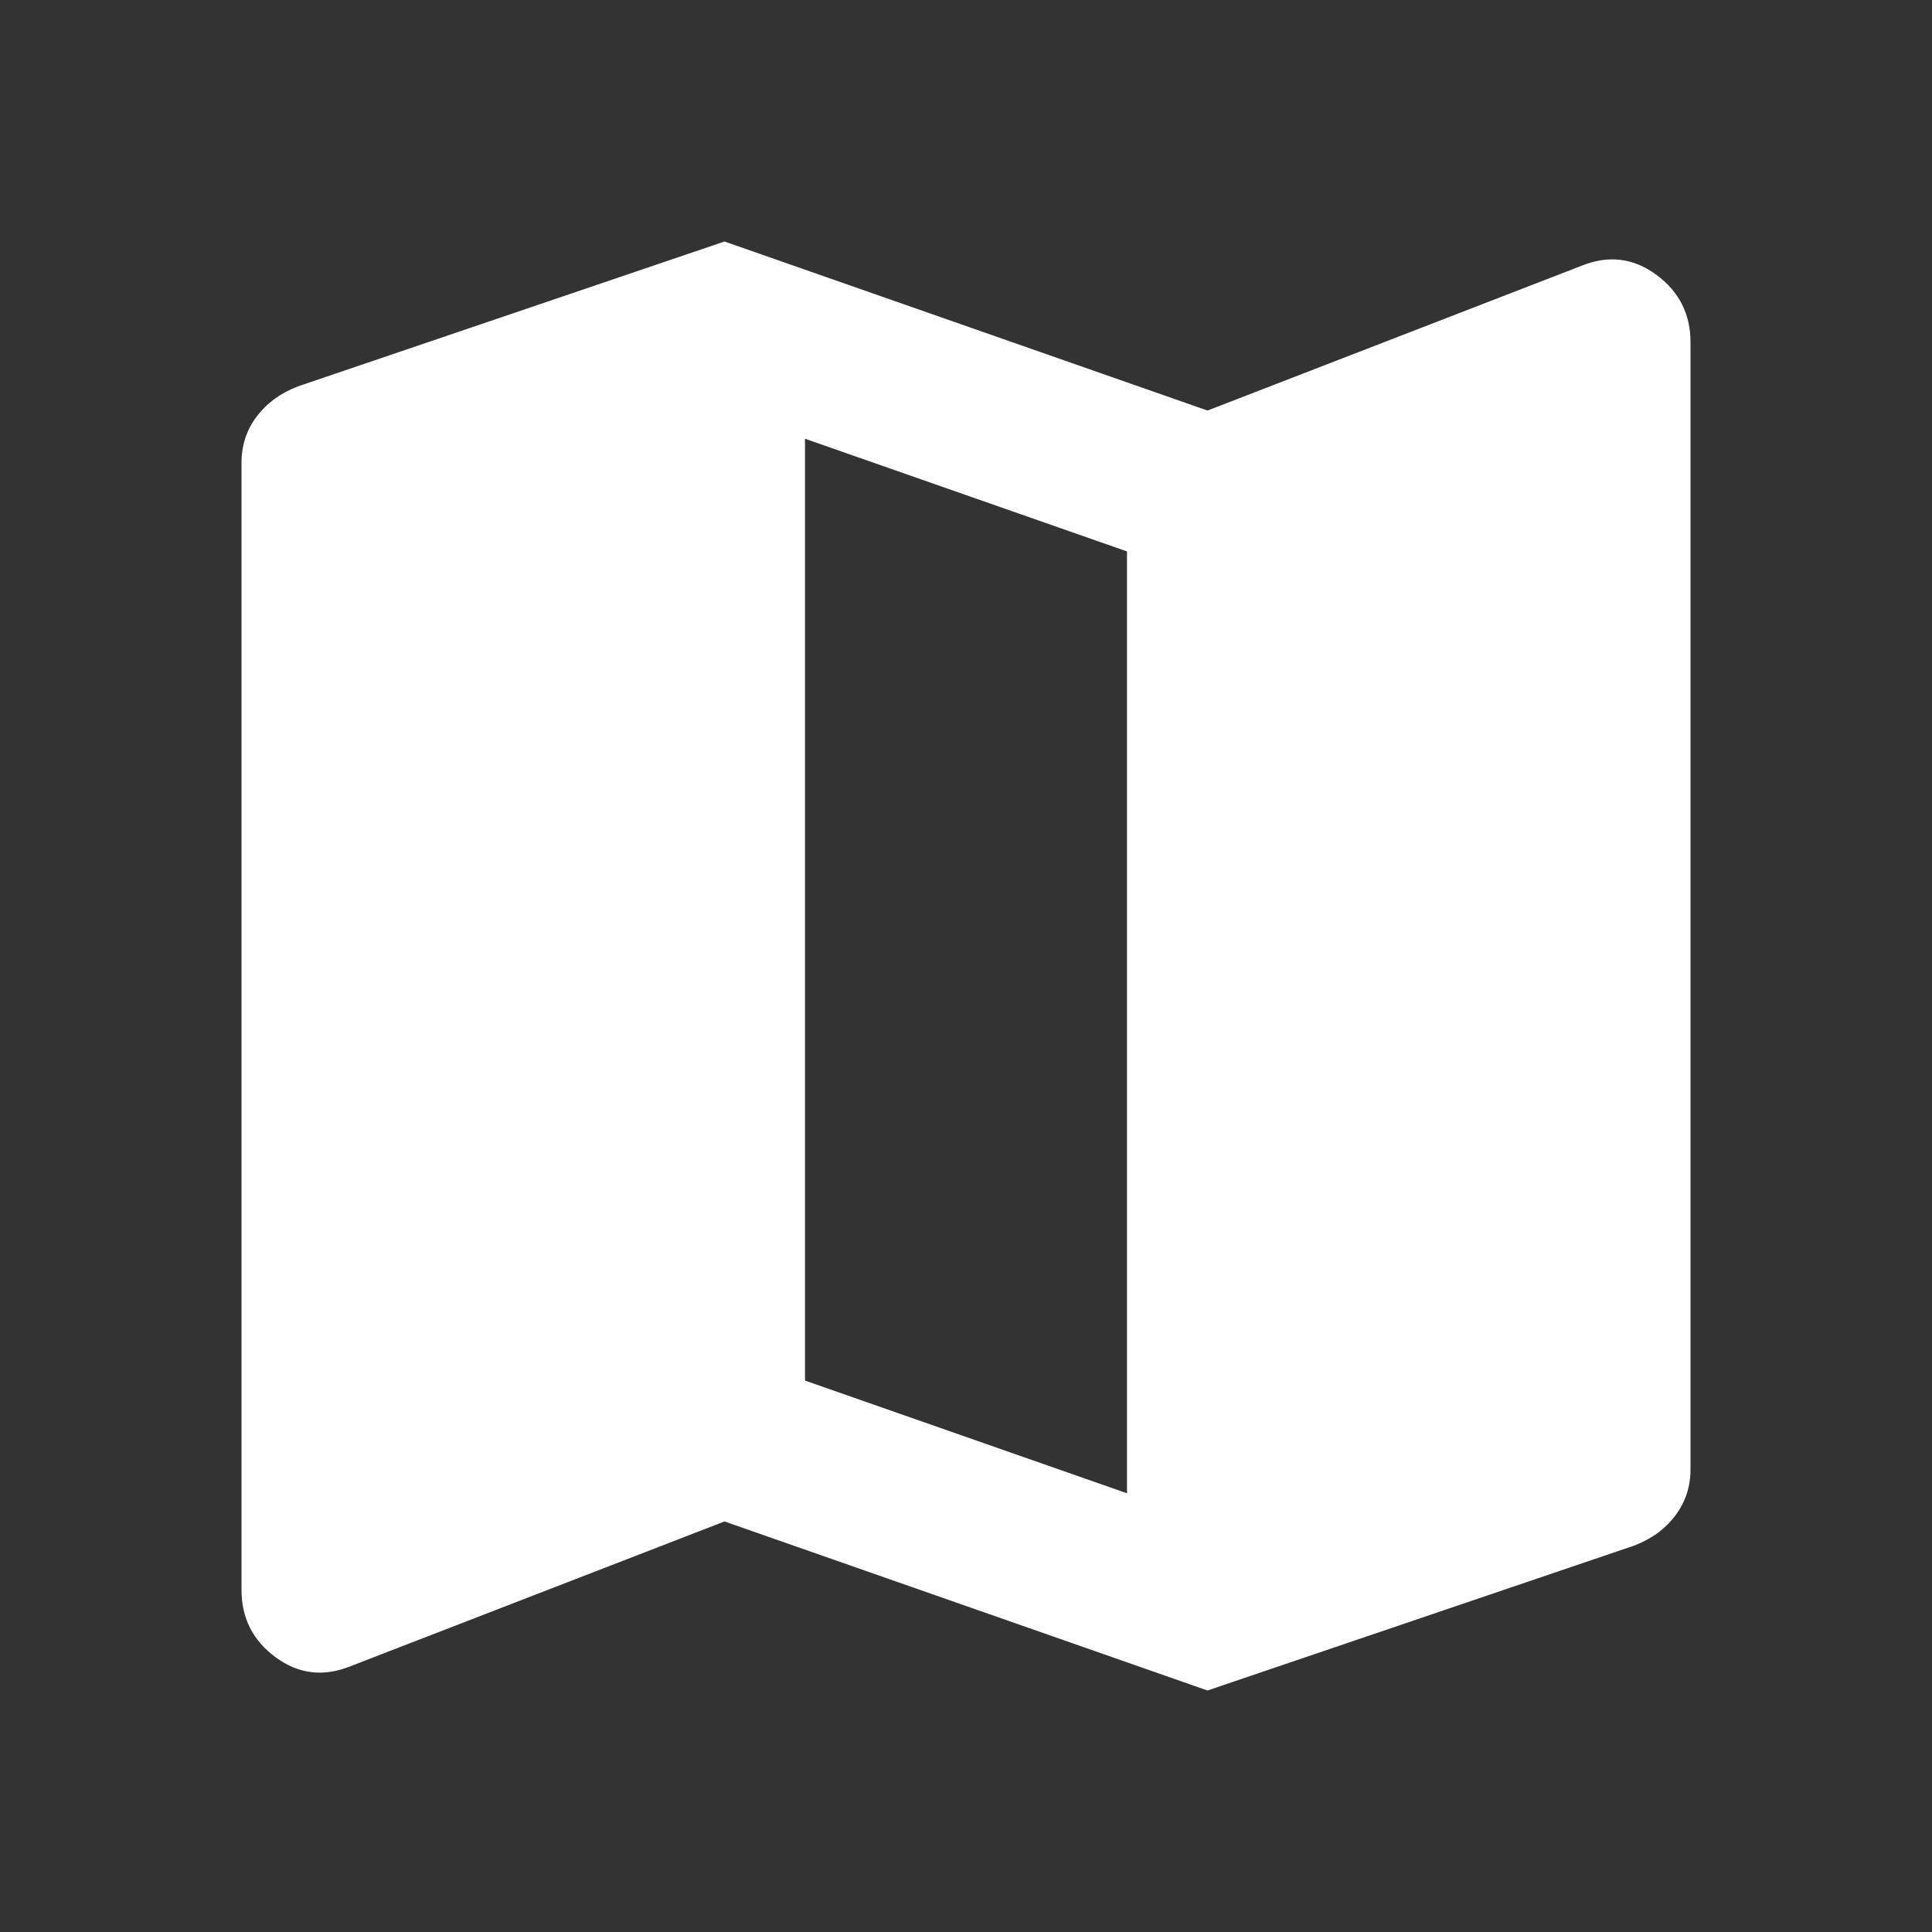 <svg width="60" height="60" viewBox="0 0 60 60" fill="none" xmlns="http://www.w3.org/2000/svg">
<rect x="0" y="0" width="60" height="60" fill="#333333" stroke="none"/>
<path d="M37.5 52.5L22.5 47.25L10.875 51.75C10.042 52.083 9.271 51.99 8.562 51.47C7.854 50.95 7.5 50.252 7.5 49.375V14.375C7.5 13.833 7.657 13.354 7.97 12.938C8.283 12.521 8.71 12.208 9.25 12L22.5 7.5L37.5 12.75L49.125 8.25C49.958 7.917 50.729 8.011 51.438 8.533C52.146 9.054 52.5 9.752 52.5 10.625V45.625C52.5 46.167 52.344 46.646 52.032 47.062C51.721 47.479 51.293 47.792 50.75 48L37.5 52.5ZM35 46.375V17.125L25 13.625V42.875L35 46.375Z" fill="white"/>
</svg>
